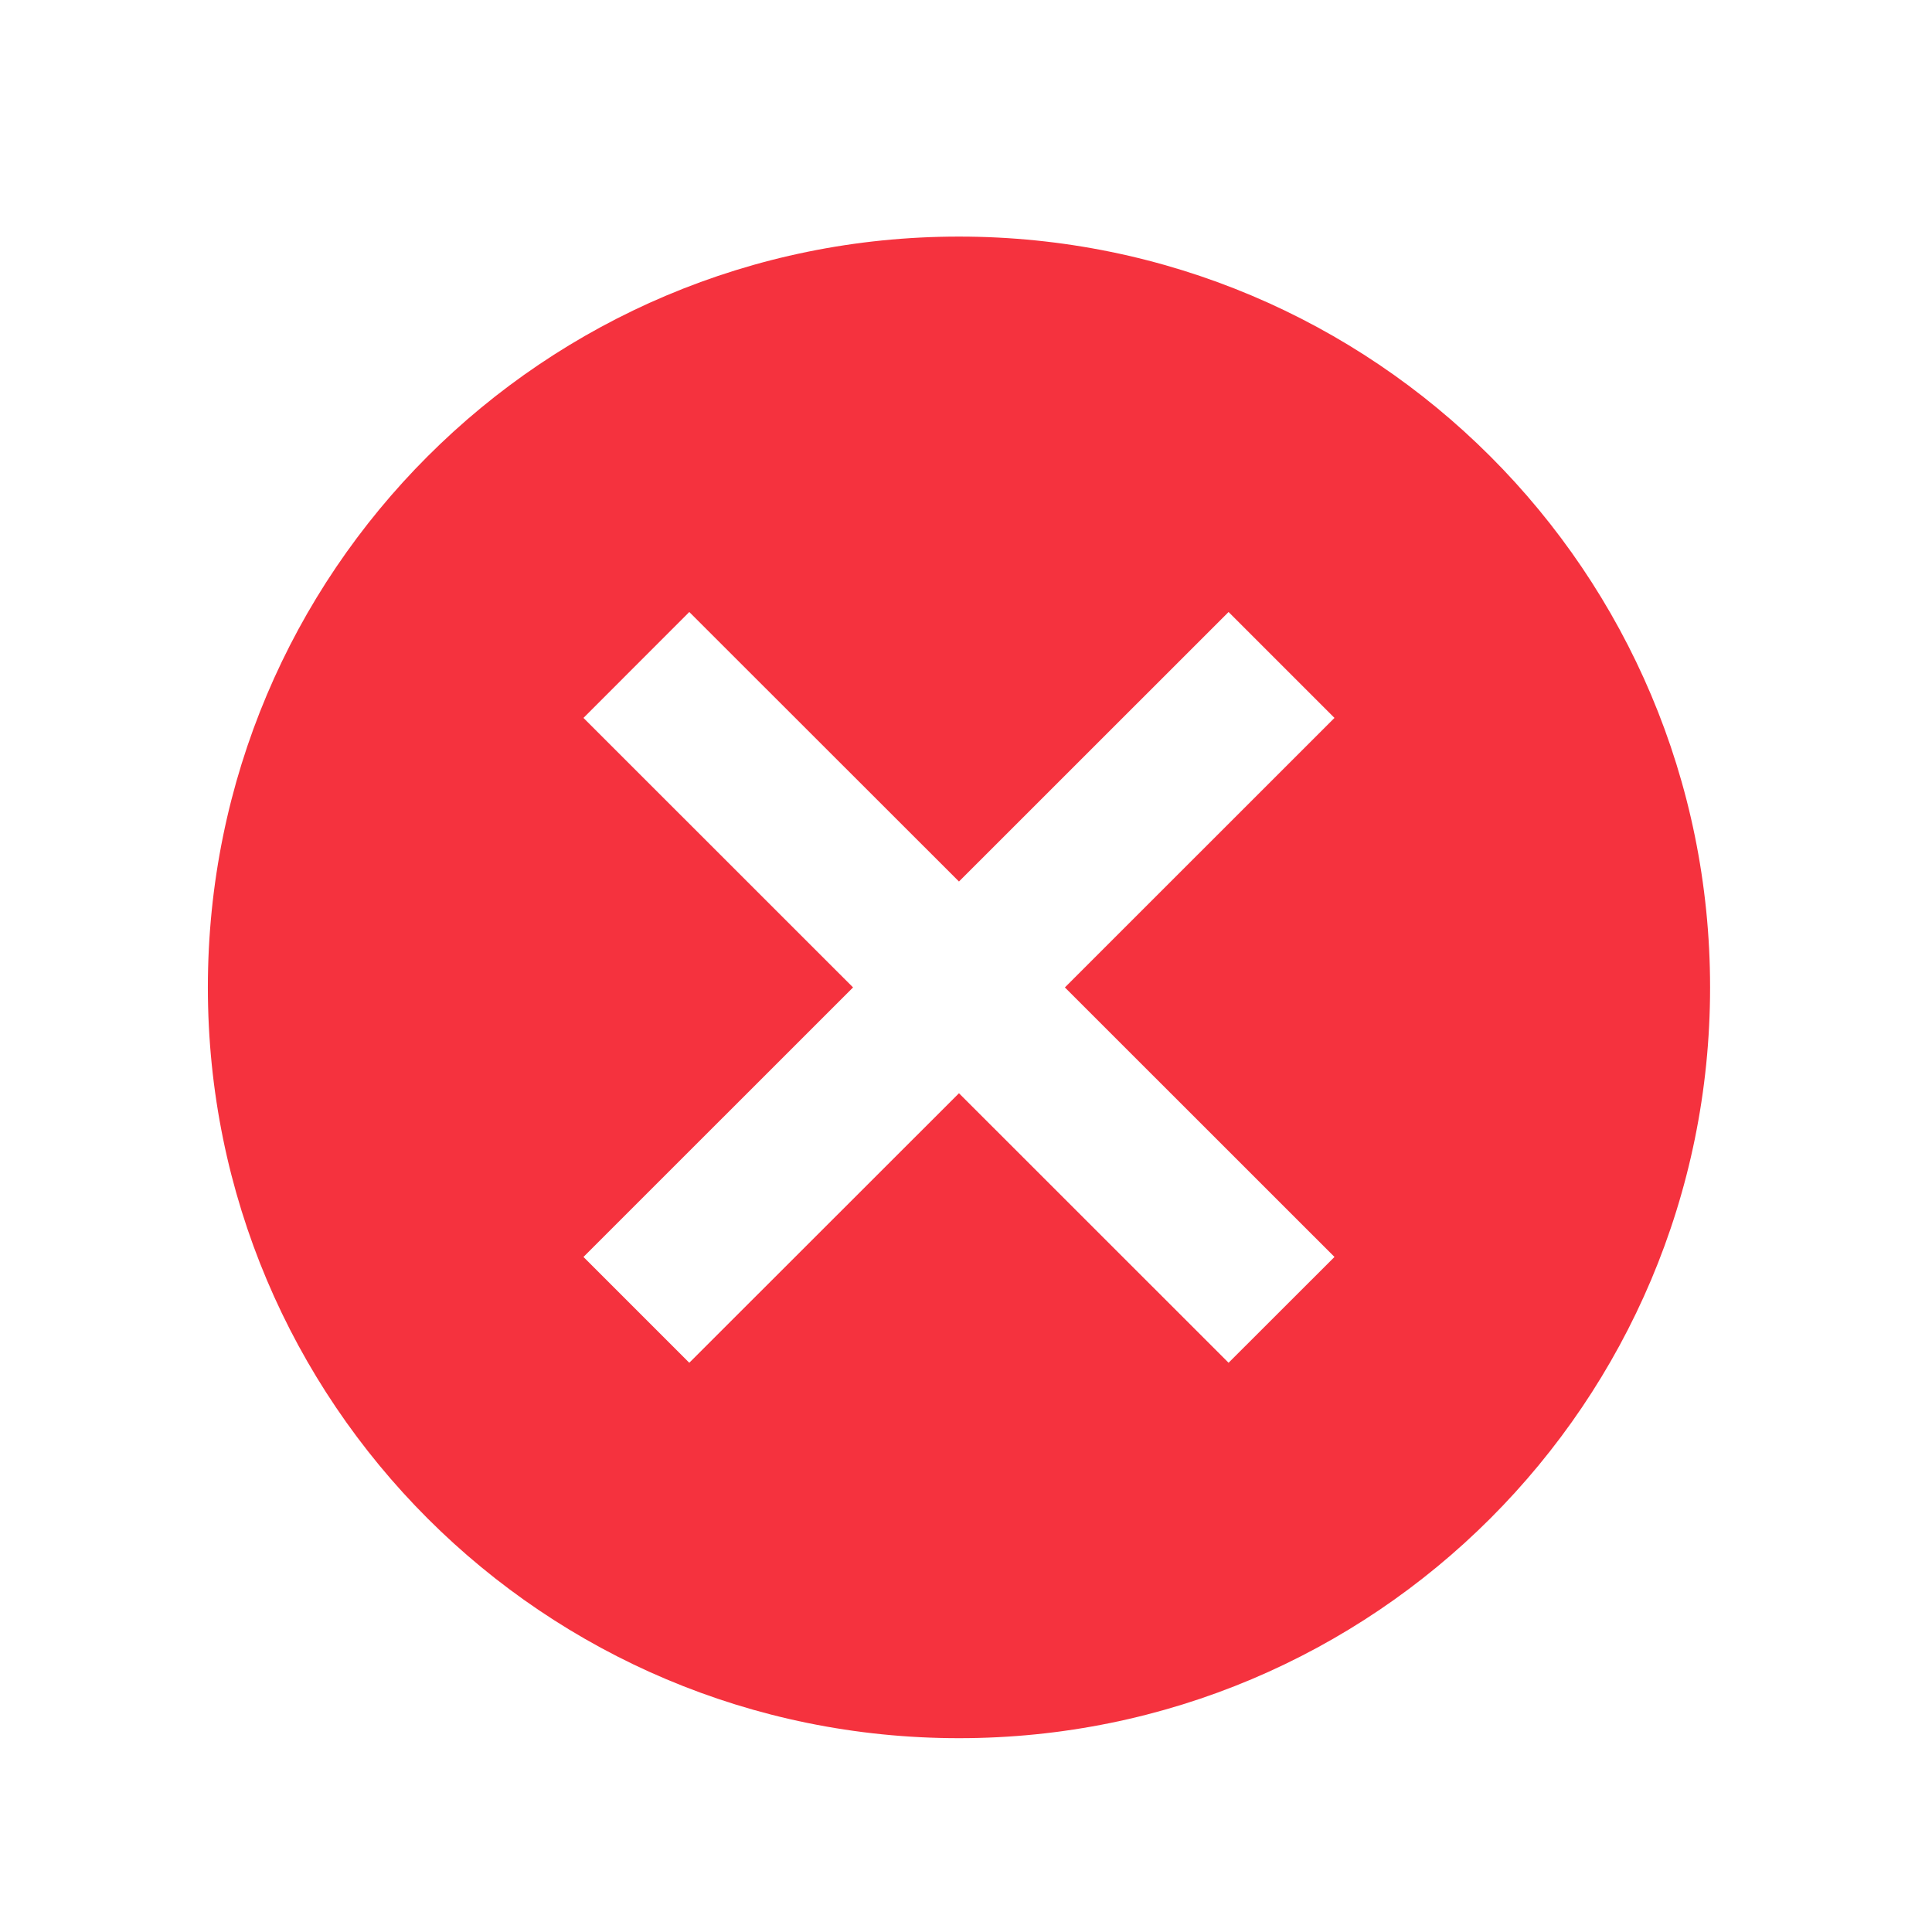 <svg width="22" height="22" viewBox="0 0 22 22" fill="none" xmlns="http://www.w3.org/2000/svg">
<g clip-path="url(#clip0_446_477)">
<path d="M10.92 2.694C6.19 2.694 2.367 6.516 2.367 11.244C2.367 15.972 6.19 19.793 10.92 19.793C15.649 19.793 19.473 15.972 19.473 11.244C19.473 6.516 15.649 2.694 10.92 2.694ZM15.196 14.313L13.99 15.518L10.92 12.449L7.849 15.518L6.644 14.313L9.714 11.244L6.644 8.175L7.849 6.969L10.92 10.038L13.99 6.969L15.196 8.175L12.126 11.244L15.196 14.313Z" fill="#F5323E"/>
</g>
<defs>
<clipPath id="clip0_446_477">
<rect width="21.176" height="20.518" fill="white" transform="translate(0.717 0.985)"/>
</clipPath>
</defs>
</svg>
